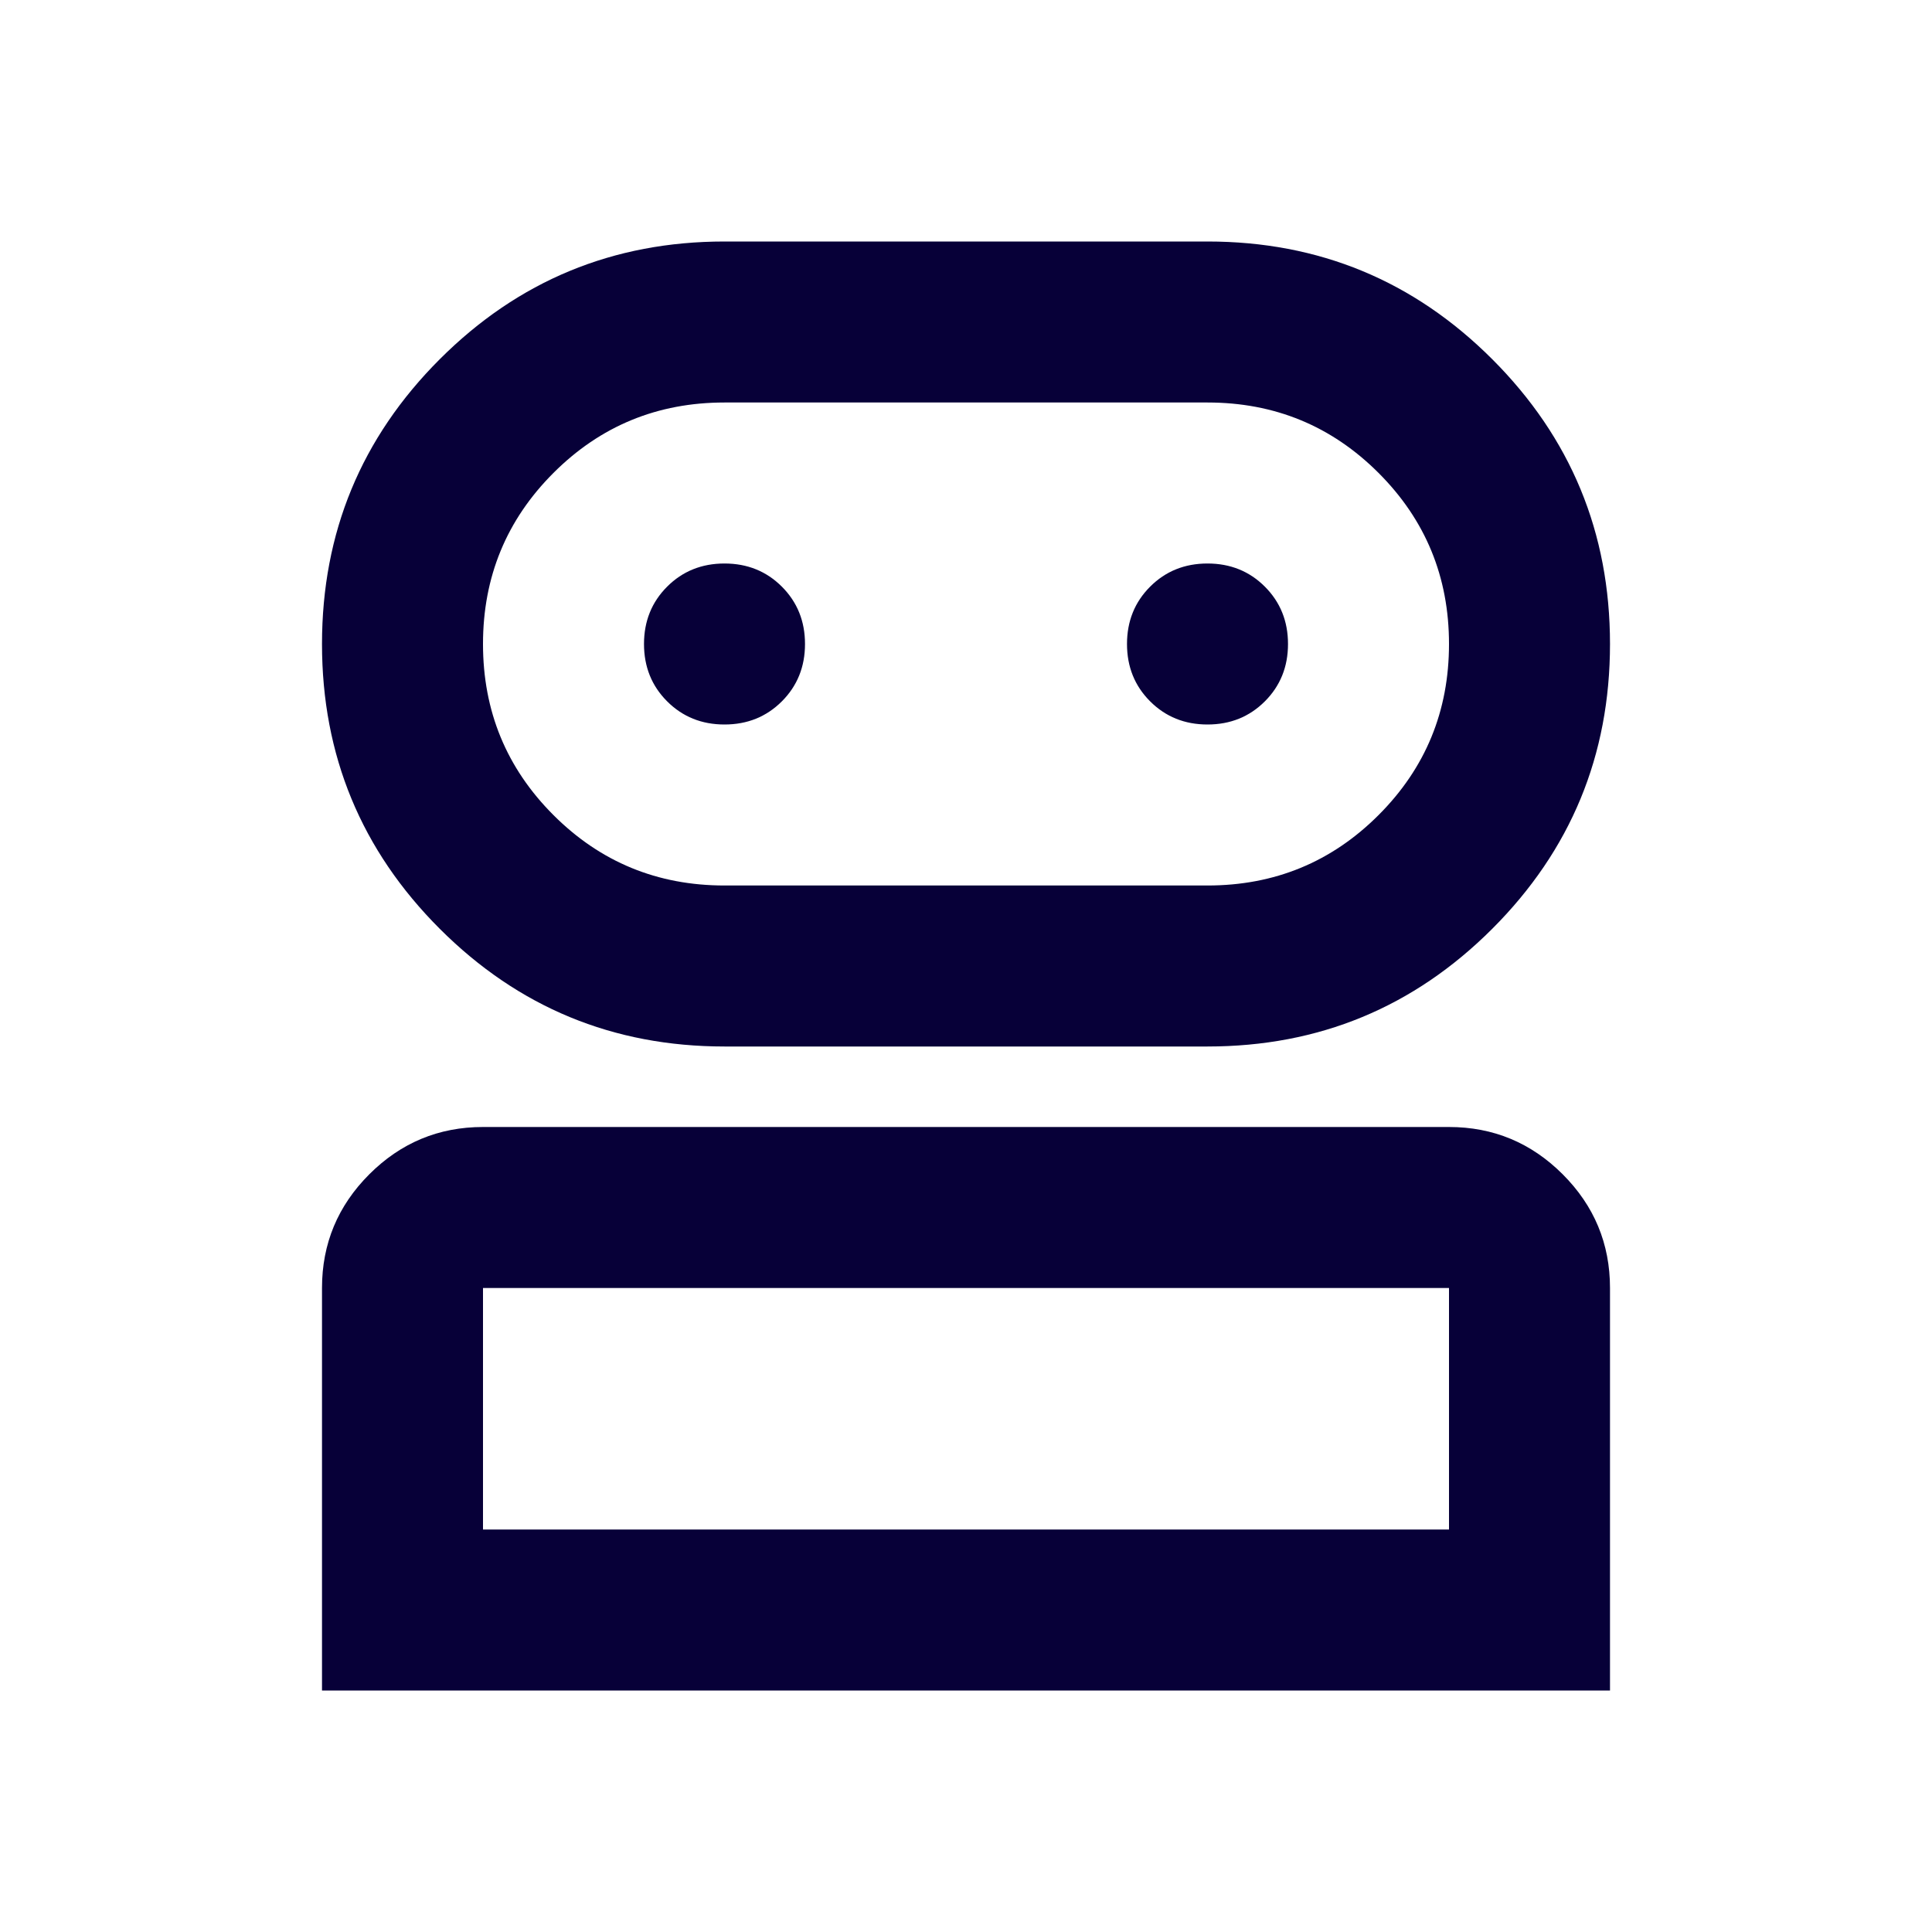 <svg width="48" height="48" viewBox="0 0 48 48" fill="none" xmlns="http://www.w3.org/2000/svg">
<mask id="mask0_45_2910" style="mask-type:alpha" maskUnits="userSpaceOnUse" x="0" y="0" width="48" height="48">
<rect width="48" height="48" fill="#D9D9D9"/>
</mask>
<g mask="url(#mask0_45_2910)">
<path d="M8 42V32C8 30.9 8.392 29.958 9.175 29.175C9.958 28.392 10.9 28 12 28H36C37.1 28 38.042 28.392 38.825 29.175C39.608 29.958 40 30.9 40 32V42H8ZM18 26C15.233 26 12.875 25.025 10.925 23.075C8.975 21.125 8 18.767 8 16C8 13.233 8.975 10.875 10.925 8.925C12.875 6.975 15.233 6 18 6H30C32.767 6 35.125 6.975 37.075 8.925C39.025 10.875 40 13.233 40 16C40 18.767 39.025 21.125 37.075 23.075C35.125 25.025 32.767 26 30 26H18ZM12 38H36V32H12V38ZM18 22H30C31.667 22 33.083 21.417 34.25 20.25C35.417 19.083 36 17.667 36 16C36 14.333 35.417 12.917 34.25 11.75C33.083 10.583 31.667 10 30 10H18C16.333 10 14.917 10.583 13.75 11.75C12.583 12.917 12 14.333 12 16C12 17.667 12.583 19.083 13.75 20.25C14.917 21.417 16.333 22 18 22ZM18 18C18.567 18 19.042 17.808 19.425 17.425C19.808 17.042 20 16.567 20 16C20 15.433 19.808 14.958 19.425 14.575C19.042 14.192 18.567 14 18 14C17.433 14 16.958 14.192 16.575 14.575C16.192 14.958 16 15.433 16 16C16 16.567 16.192 17.042 16.575 17.425C16.958 17.808 17.433 18 18 18ZM30 18C30.567 18 31.042 17.808 31.425 17.425C31.808 17.042 32 16.567 32 16C32 15.433 31.808 14.958 31.425 14.575C31.042 14.192 30.567 14 30 14C29.433 14 28.958 14.192 28.575 14.575C28.192 14.958 28 15.433 28 16C28 16.567 28.192 17.042 28.575 17.425C28.958 17.808 29.433 18 30 18Z" fill="#070038"/>
</g>
</svg>
